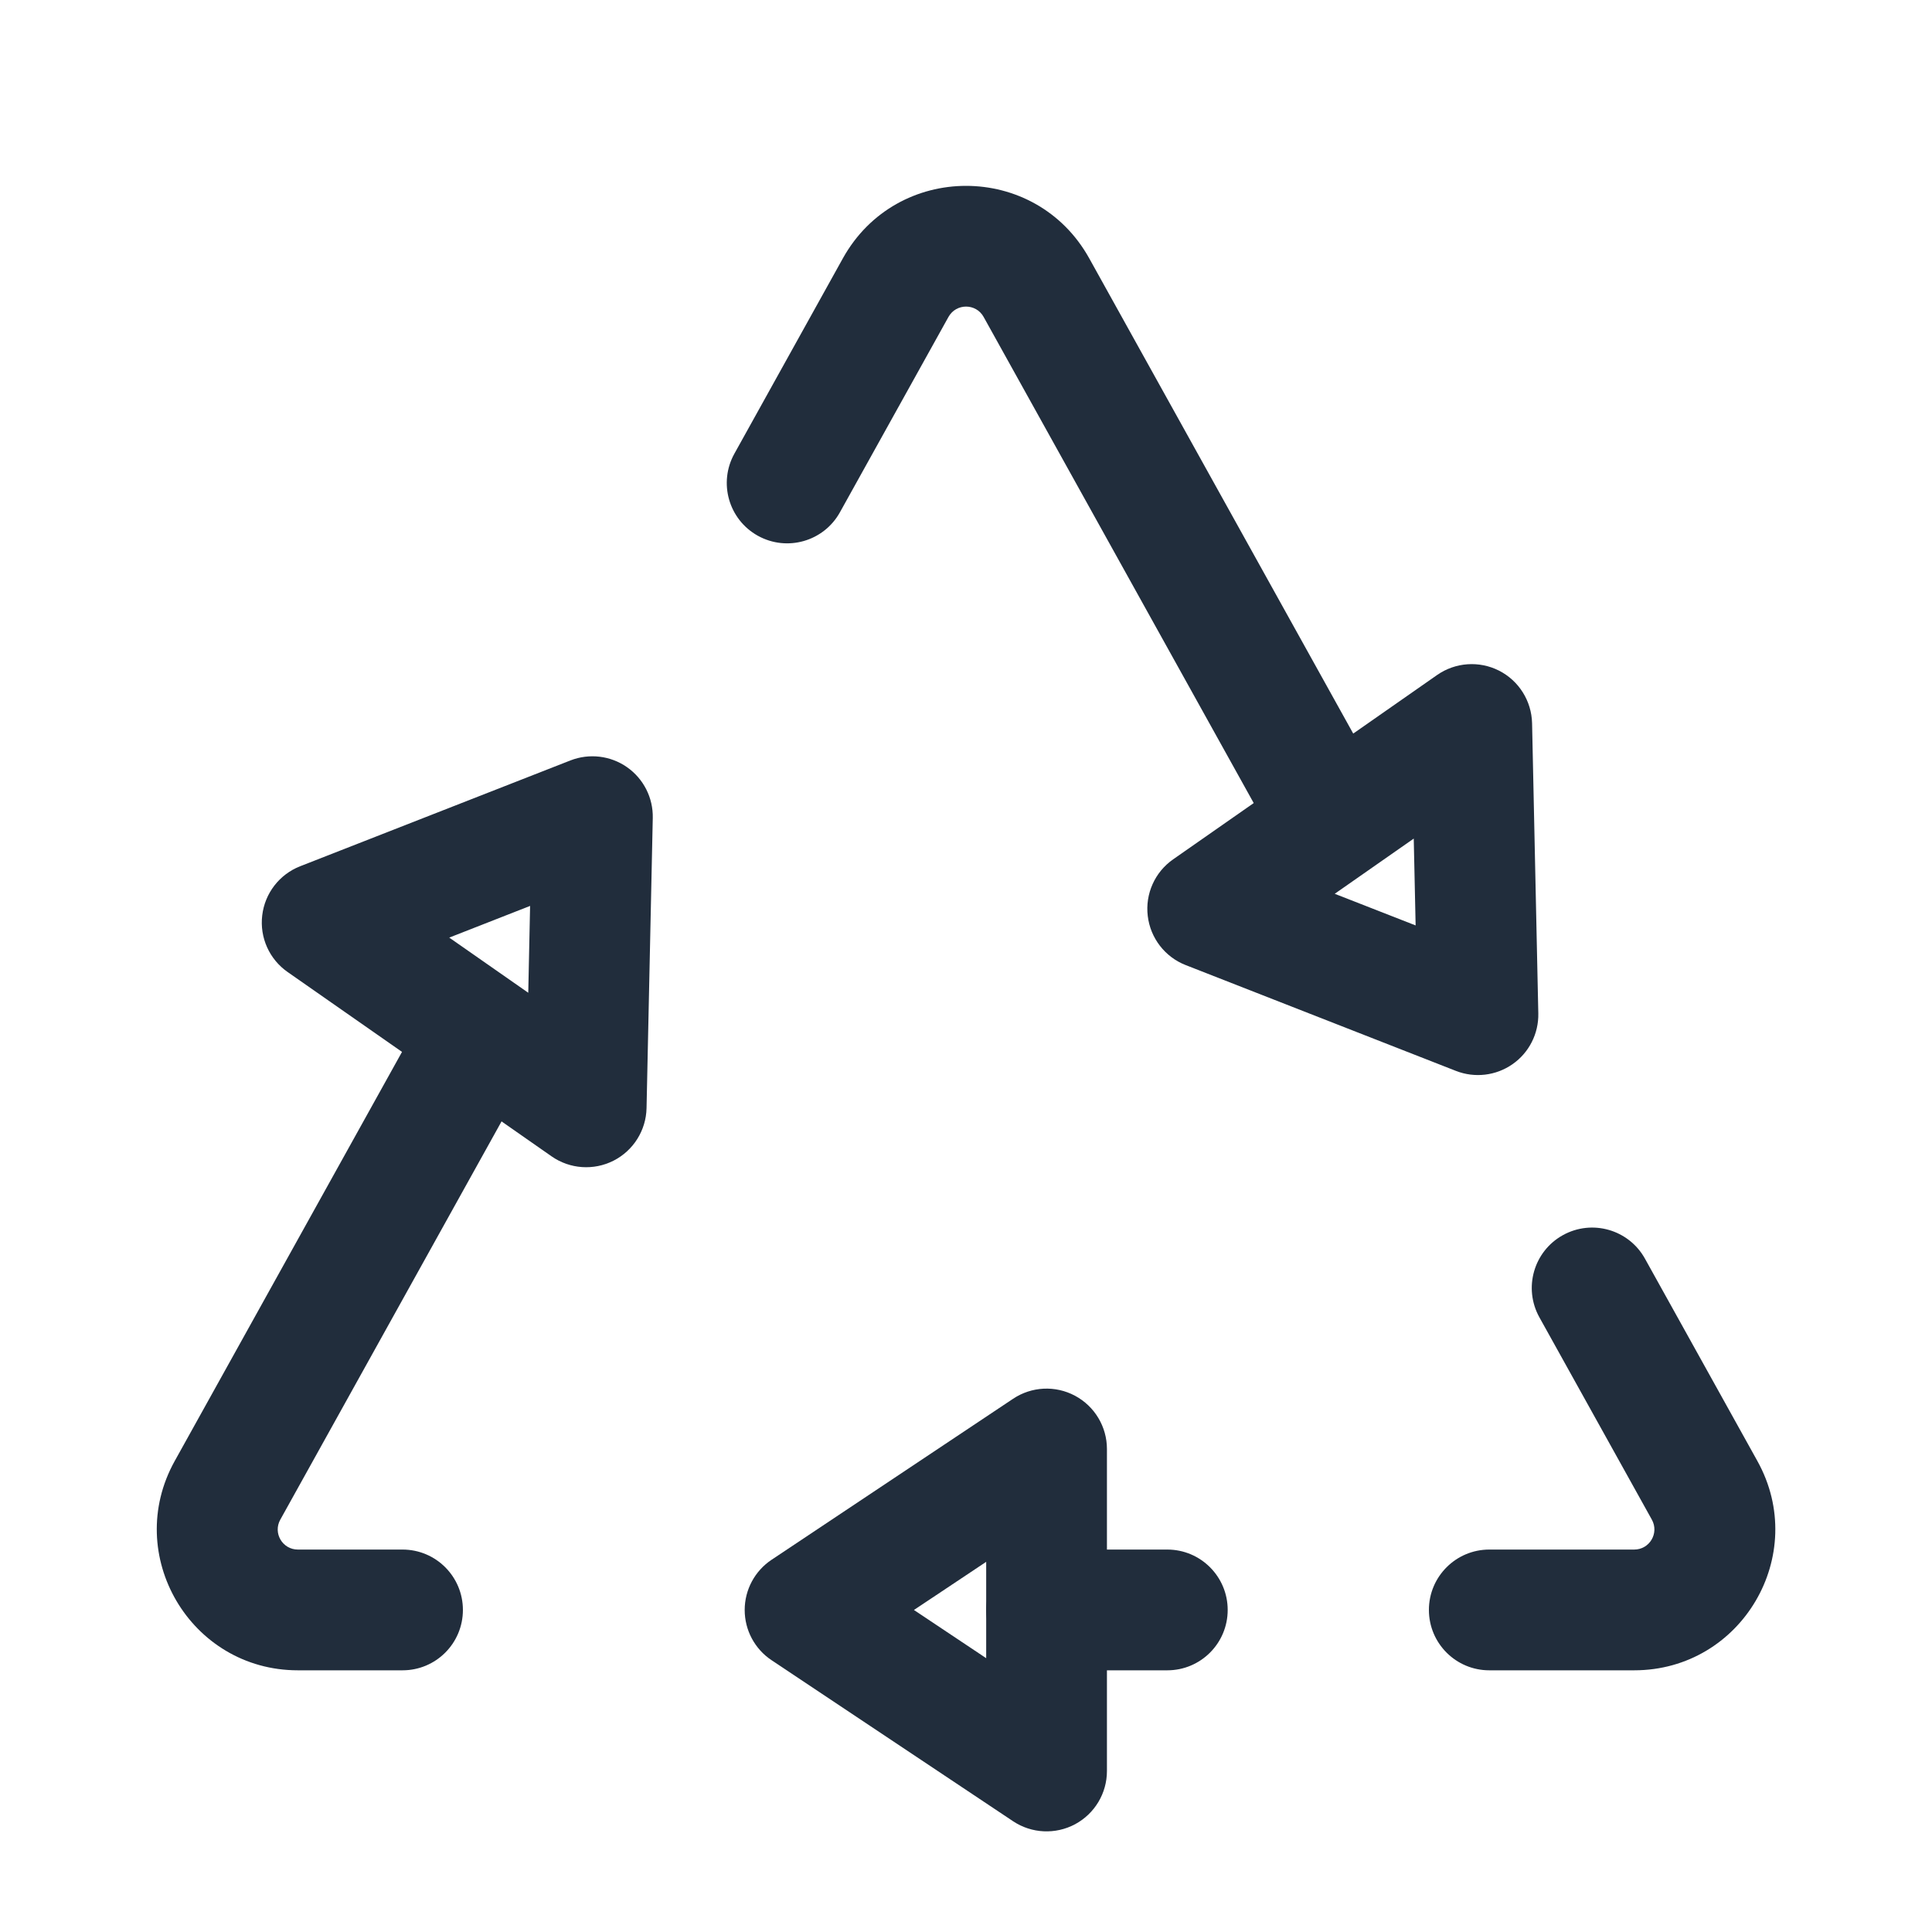 <svg width="40" height="40" viewBox="0 0 40 40" fill="none" xmlns="http://www.w3.org/2000/svg">
<path fill-rule="evenodd" clip-rule="evenodd" d="M17.451 5.348C18.563 3.348 21.439 3.348 22.551 5.348L28.501 16.059C28.837 16.662 28.619 17.423 28.015 17.758C27.412 18.094 26.651 17.876 26.316 17.273L20.365 6.562C20.207 6.276 19.796 6.276 19.637 6.562L17.39 10.606C17.055 11.21 16.294 11.427 15.69 11.092C15.087 10.757 14.869 9.996 15.205 9.392L17.451 5.348ZM10.423 20.573C11.026 20.908 11.244 21.669 10.909 22.273L5.803 31.463C5.648 31.741 5.849 32.082 6.167 32.082H8.334C9.025 32.082 9.584 32.642 9.584 33.332C9.584 34.023 9.025 34.582 8.334 34.582H6.167C3.943 34.582 2.537 32.193 3.617 30.249L8.723 21.059C9.058 20.455 9.819 20.238 10.423 20.573ZM32.357 25.573C32.961 25.238 33.721 25.455 34.057 26.059L36.385 30.249C37.465 32.193 36.059 34.582 33.835 34.582H30.834C30.144 34.582 29.584 34.023 29.584 33.332C29.584 32.642 30.144 32.082 30.834 32.082H33.835C34.153 32.082 34.354 31.741 34.2 31.463L31.871 27.273C31.536 26.669 31.753 25.908 32.357 25.573ZM20.418 33.332C20.418 32.642 20.977 32.082 21.668 32.082H24.168C24.858 32.082 25.418 32.642 25.418 33.332C25.418 34.023 24.858 34.582 24.168 34.582H21.668C20.977 34.582 20.418 34.023 20.418 33.332Z" fill="#212D3C"/>
<path fill-rule="evenodd" clip-rule="evenodd" d="M22.258 28.898C22.664 29.116 22.918 29.539 22.918 30V36.667C22.918 37.128 22.664 37.551 22.258 37.769C21.851 37.986 21.358 37.962 20.975 37.707L15.975 34.373C15.627 34.142 15.418 33.751 15.418 33.333C15.418 32.915 15.627 32.525 15.975 32.293L20.975 28.96C21.358 28.704 21.851 28.68 22.258 28.898ZM18.922 33.333L20.418 34.331V32.336L18.922 33.333Z" fill="#212D3C"/>
<path fill-rule="evenodd" clip-rule="evenodd" d="M12.702 24.031C12.291 24.239 11.798 24.205 11.42 23.941L5.954 20.124C5.576 19.86 5.374 19.41 5.429 18.952C5.483 18.494 5.785 18.103 6.214 17.935L11.81 15.744C12.199 15.592 12.639 15.644 12.981 15.883C13.324 16.123 13.524 16.517 13.515 16.935L13.386 22.943C13.376 23.404 13.113 23.822 12.702 24.031ZM10.975 18.756L9.301 19.412L10.937 20.554L10.975 18.756Z" fill="#212D3C"/>
<path fill-rule="evenodd" clip-rule="evenodd" d="M31.036 13.885C30.625 13.677 30.132 13.711 29.754 13.975L24.288 17.792C23.91 18.056 23.708 18.506 23.763 18.964C23.817 19.422 24.119 19.813 24.548 19.981L30.144 22.172C30.533 22.324 30.973 22.272 31.315 22.033C31.658 21.794 31.858 21.399 31.849 20.981L31.72 14.973C31.709 14.512 31.447 14.094 31.036 13.885ZM29.309 19.16L27.634 18.505L29.27 17.362L29.309 19.16Z" fill="#212D3C"/>
</svg>

